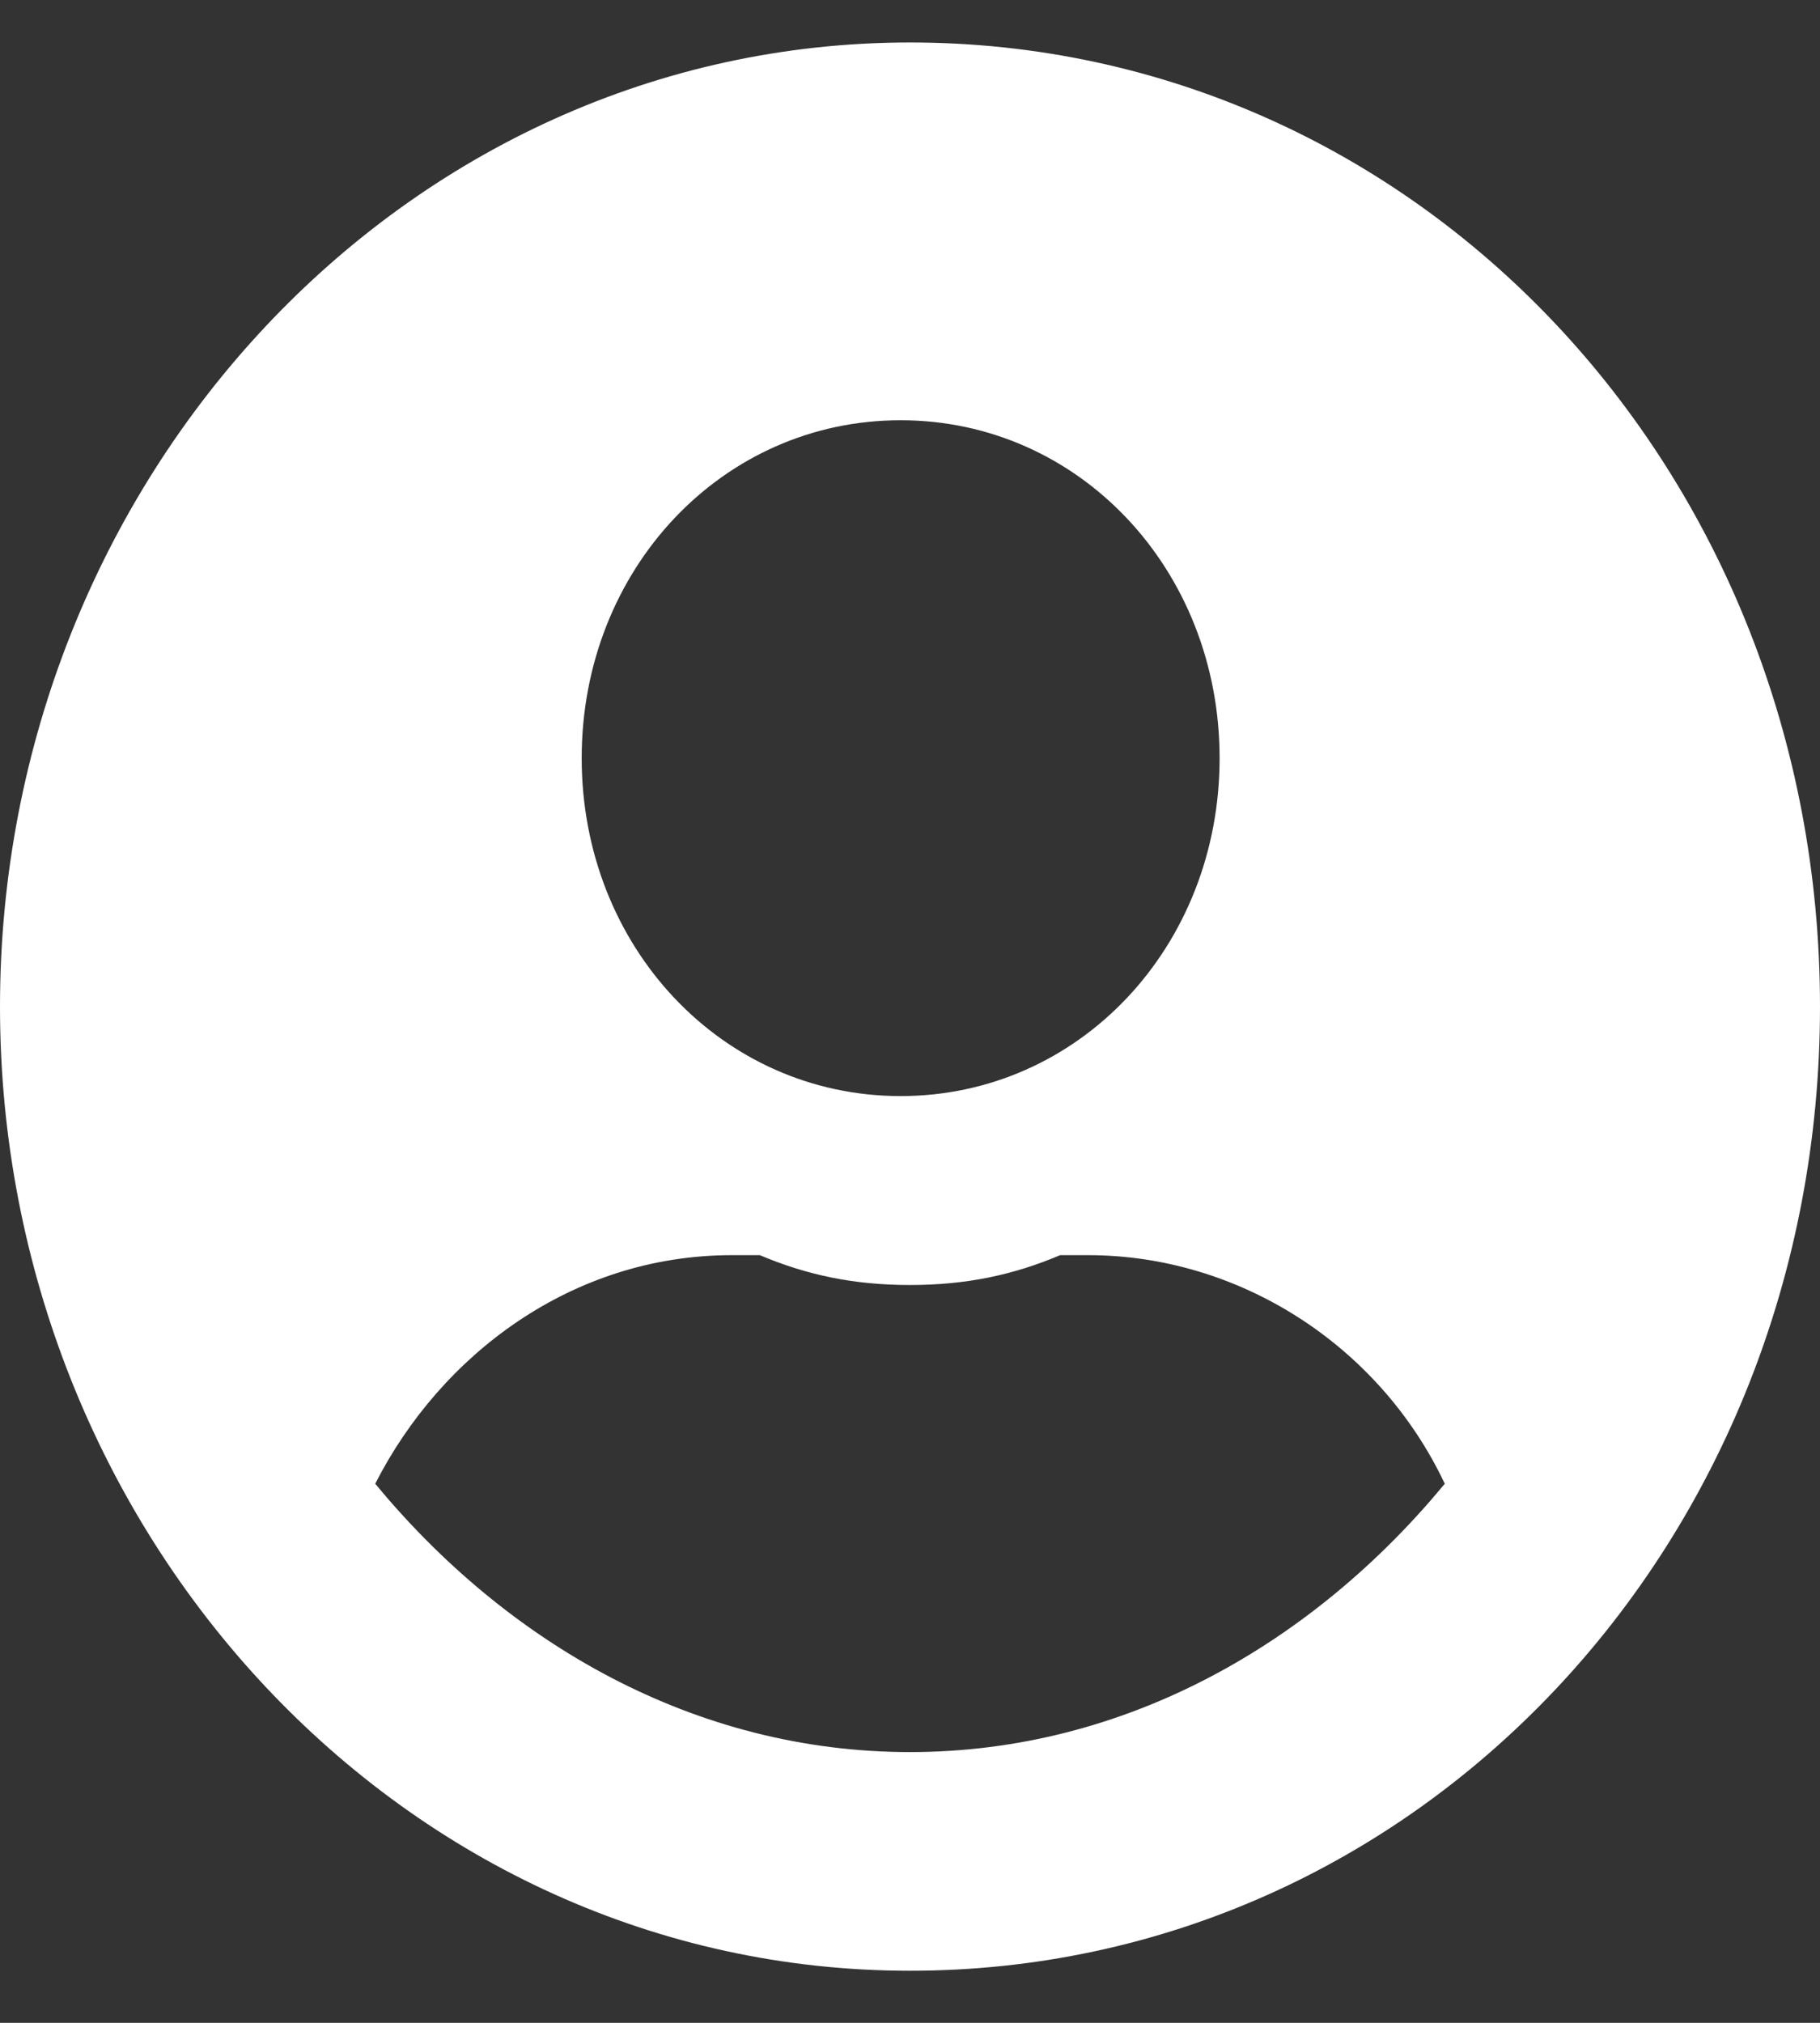 <svg width="18" height="20" viewBox="0 0 18 20" fill="none" xmlns="http://www.w3.org/2000/svg">
<rect x="0" y="0" width="18" height="20" fill="#333333" stroke="none"/>
<path d="M18 9.953C18 15.26 14.01 19.485 9 19.485C3.99 19.485 0 15.161 0 9.953C0 4.744 3.99 0.42 9 0.42C14.01 0.42 18 4.646 18 9.953ZM14.289 14.67C13.639 13.294 12.247 12.41 10.763 12.41C10.67 12.41 10.577 12.41 10.485 12.41C10.021 12.606 9.557 12.705 9 12.705C8.443 12.705 7.979 12.606 7.515 12.41C7.423 12.41 7.33 12.41 7.237 12.41C5.66 12.41 4.361 13.393 3.711 14.67C5.01 16.242 6.866 17.323 9 17.323C11.134 17.323 12.99 16.242 14.289 14.67ZM5.753 7.496C5.753 9.363 7.144 10.837 8.907 10.837C10.67 10.837 12.062 9.363 12.062 7.496C12.062 5.629 10.67 4.155 8.907 4.155C7.144 4.155 5.753 5.629 5.753 7.496Z" fill="white"/>
</svg>
